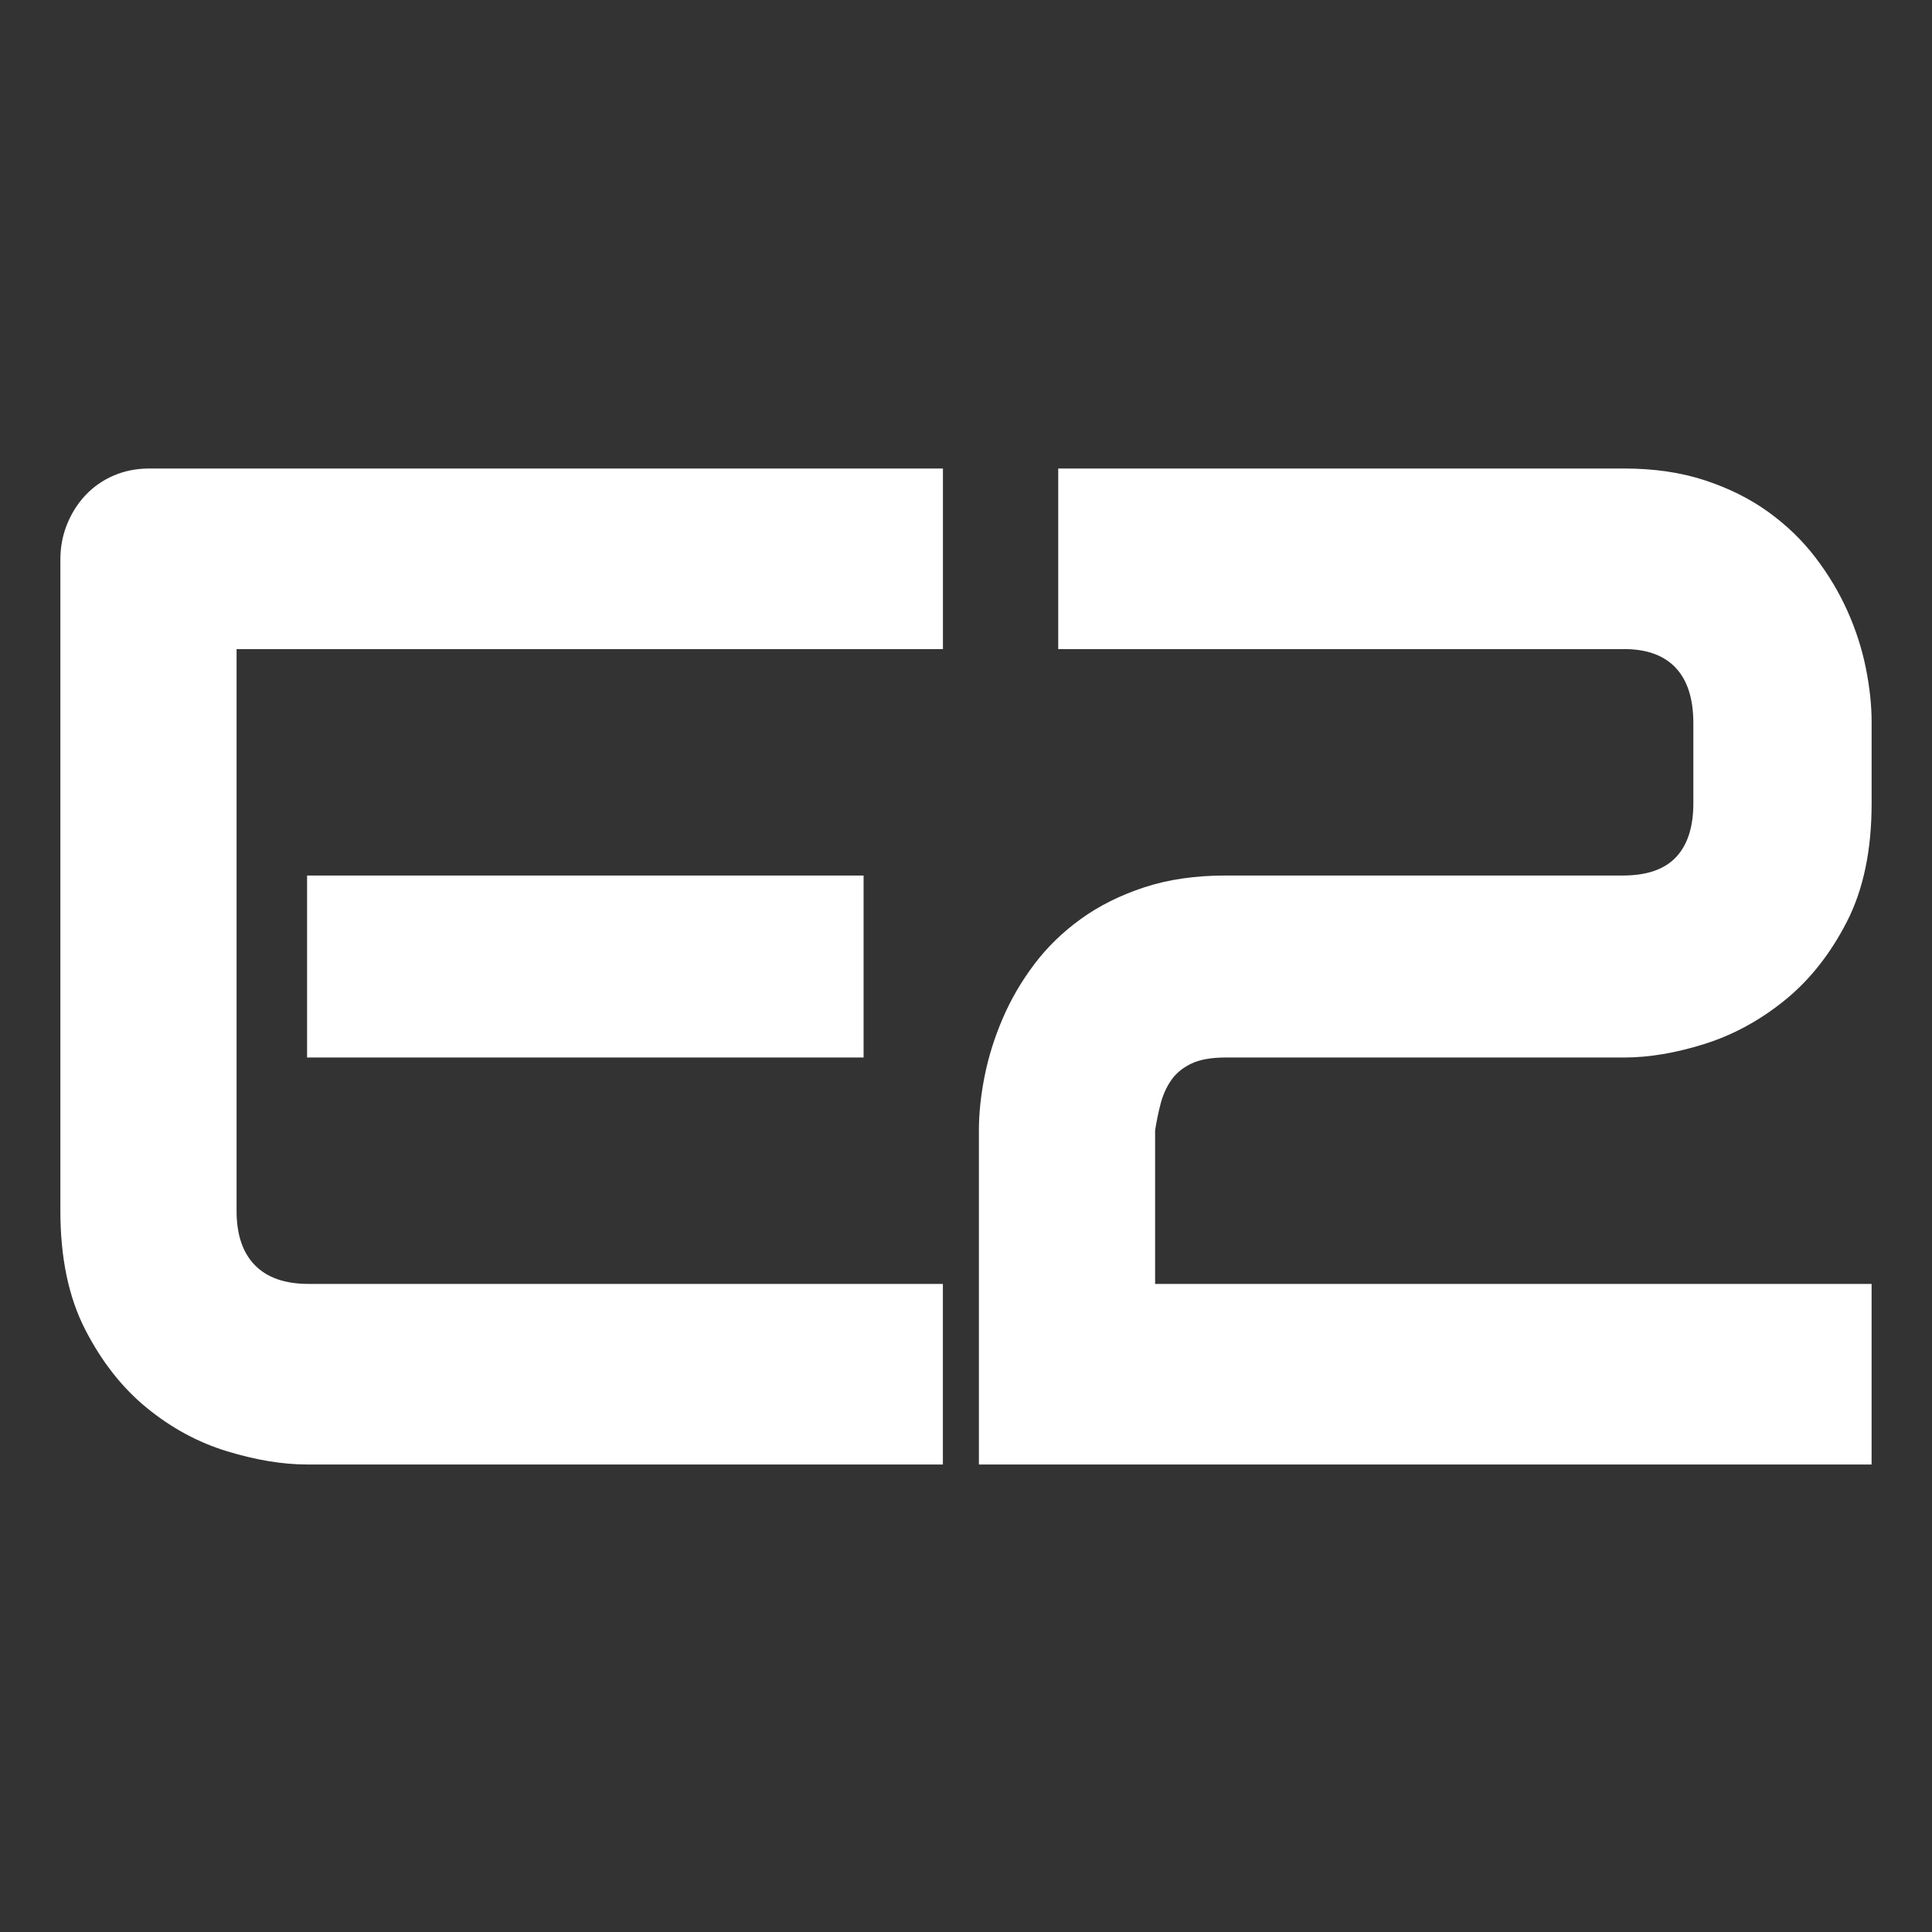 <svg xmlns="http://www.w3.org/2000/svg" width="800" height="800" viewBox="0 0 800 800" fill="none"><rect x="0" y="0" width="800" height="800" fill="#333333" stroke="none"/><path d="M390.438 606.412H127.164C117.053 606.412 106.011 604.591 94.048 600.948C82.074 597.306 70.979 591.309 60.785 582.977C50.58 574.635 42.071 563.803 35.247 550.479C28.412 537.155 25 520.806 25 501.443V231.669C25 226.488 25.931 221.6 27.805 217.005C29.668 212.4 32.243 208.381 35.519 204.927C38.795 201.473 42.678 198.794 47.168 196.878C51.658 194.963 56.525 194 61.769 194H390.449V268.773H97.962V501.443C97.962 511.219 100.484 518.702 105.54 523.873C110.595 529.054 117.984 531.639 127.708 531.639H390.428V606.412H390.438ZM357.594 437.88H127.153V362.532H357.594V437.88Z" fill="white"></path><path d="M775 606.412H405.344V468.076C405.344 460.99 406.139 453.454 407.73 445.5C409.321 437.545 411.802 429.632 415.172 421.772C418.542 413.912 422.886 406.439 428.224 399.342C433.561 392.246 440.009 385.966 447.587 380.503C455.164 375.039 463.914 370.675 473.826 367.42C483.738 364.164 494.968 362.532 507.507 362.532H671.988C681.9 362.532 689.248 359.999 694.021 354.912C698.793 349.836 701.18 342.405 701.18 332.618V299.544C701.18 289.381 698.751 281.709 693.884 276.539C689.017 271.358 681.911 268.773 672.554 268.773H438.188V194H672.554C684.904 194 696.03 195.633 705.952 198.888C715.864 202.153 724.614 206.507 732.192 211.971C739.77 217.435 746.269 223.714 751.701 230.811C757.123 237.907 761.571 245.338 765.036 253.104C768.5 260.871 771.023 268.731 772.614 276.685C774.204 284.64 775 292.071 775 298.979V332.629C775 352.002 771.588 368.341 764.753 381.664C757.919 394.988 749.357 405.821 739.068 414.163C728.78 422.505 717.685 428.544 705.806 432.281C693.916 436.017 682.832 437.891 672.543 437.891H507.507C501.52 437.891 496.748 438.749 493.189 440.476C489.631 442.203 486.878 444.505 484.91 447.373C482.942 450.251 481.488 453.517 480.556 457.149C479.614 460.791 478.871 464.434 478.306 468.076V531.639H774.989V606.412H775Z" fill="white"></path></svg>